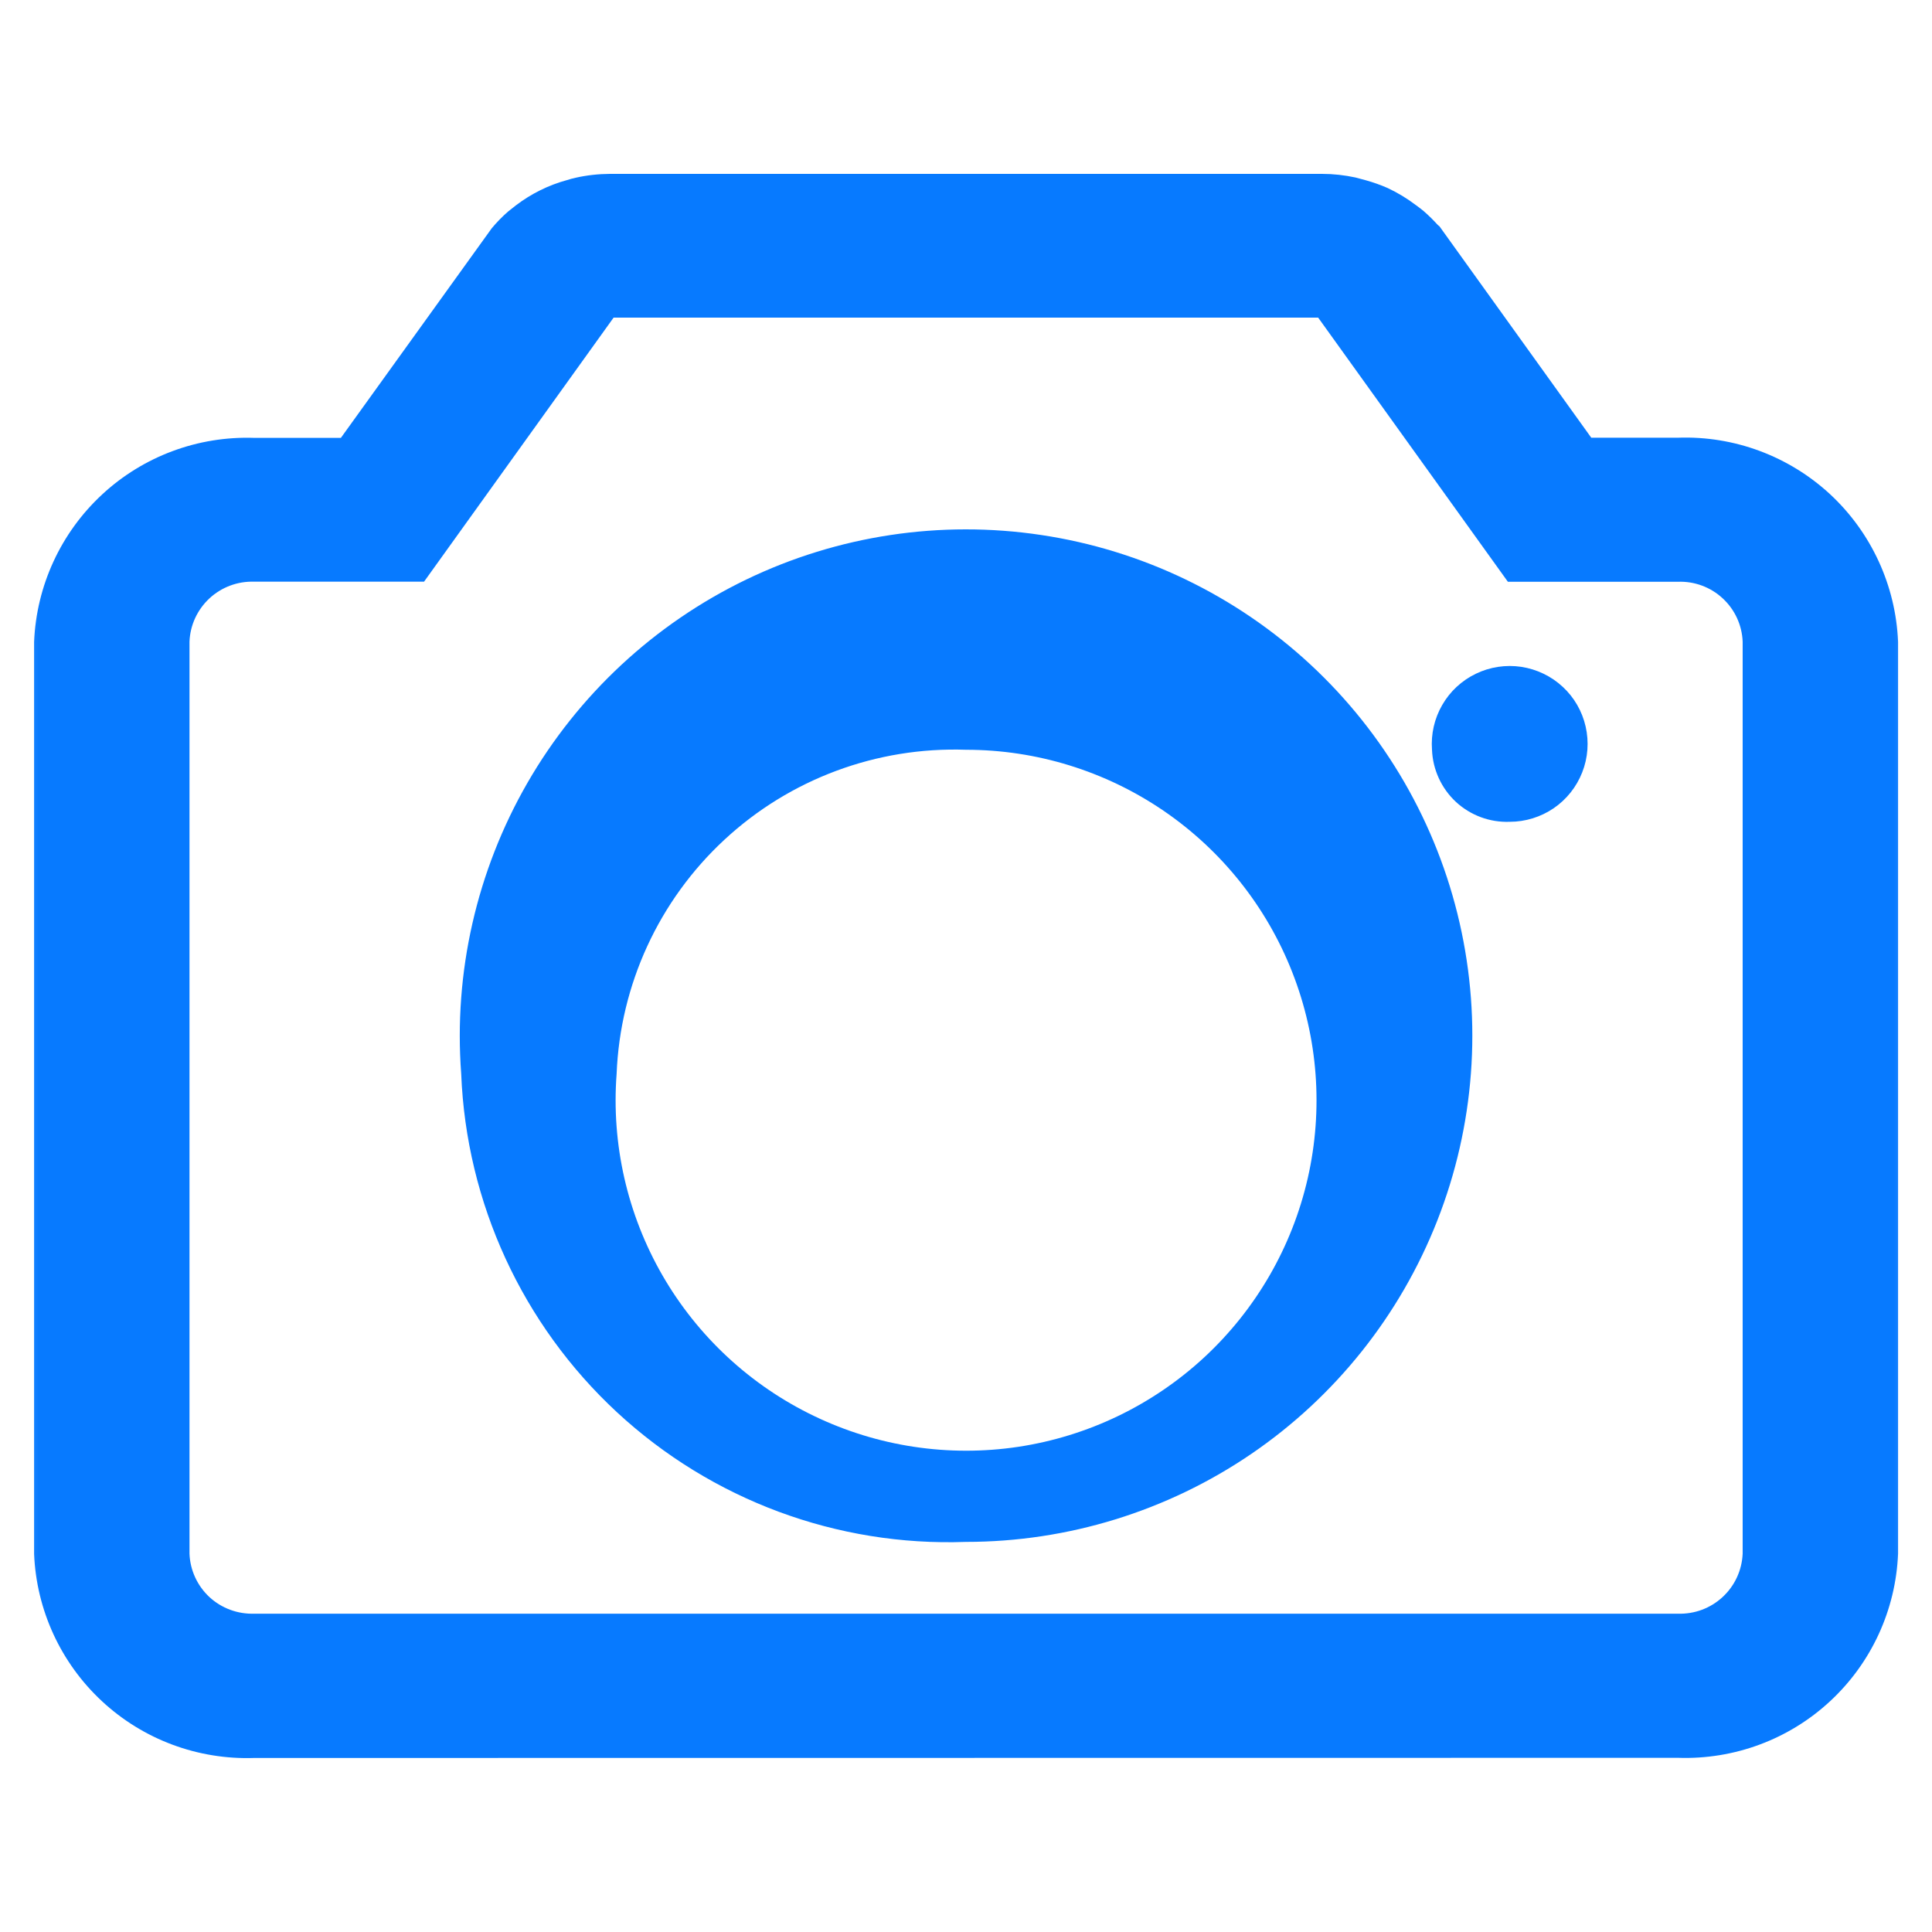 <svg width="25" height="25" viewBox="0 0 25 25" fill="none" xmlns="http://www.w3.org/2000/svg">
<g id="Clip path group">
<mask id="mask0_1999_103250" style="mask-type:luminance" maskUnits="userSpaceOnUse" x="0" y="0" width="25" height="25">
<g id="clip-path">
<path id="Rectangle 18952" d="M25 0H0V25H25V0Z" fill="white"/>
</g>
</mask>
<g mask="url(#mask0_1999_103250)">
<g id="Mask Group 276">
<path id="Union 49" d="M3.29 22.748C2.562 22.773 1.854 22.51 1.321 22.015C0.787 21.52 0.471 20.834 0.441 20.107V8.307C0.471 7.58 0.787 6.894 1.321 6.399C1.854 5.904 2.562 5.641 3.29 5.666H4.411L6.363 2.954C6.428 2.876 6.499 2.803 6.575 2.737L6.675 2.658C6.873 2.507 7.098 2.395 7.338 2.33C7.375 2.318 7.412 2.308 7.449 2.3C7.595 2.267 7.744 2.251 7.894 2.25H17.105C17.252 2.25 17.398 2.266 17.541 2.297L17.675 2.333C17.771 2.36 17.865 2.393 17.956 2.433C18.086 2.494 18.21 2.569 18.324 2.656C18.358 2.68 18.391 2.706 18.424 2.733C18.488 2.789 18.549 2.849 18.605 2.911L18.627 2.929L20.591 5.664H21.712C22.44 5.638 23.148 5.902 23.682 6.396C24.215 6.891 24.531 7.578 24.561 8.305V20.105C24.531 20.832 24.216 21.518 23.682 22.013C23.149 22.508 22.441 22.771 21.713 22.746L3.29 22.748ZM2.452 8.304V20.104C2.46 20.318 2.553 20.52 2.71 20.666C2.867 20.811 3.076 20.888 3.29 20.881H21.712C21.926 20.888 22.134 20.811 22.291 20.665C22.448 20.52 22.541 20.318 22.55 20.104V8.304C22.542 8.09 22.449 7.888 22.292 7.743C22.135 7.597 21.926 7.52 21.712 7.528H19.512L17.057 4.11H7.94L5.487 7.527H3.288C3.074 7.52 2.866 7.598 2.709 7.744C2.553 7.89 2.46 8.09 2.452 8.304ZM5.968 13.896C5.869 12.583 6.168 11.271 6.825 10.13C7.483 8.989 8.469 8.073 9.655 7.5C10.841 6.928 12.171 6.727 13.474 6.923C14.776 7.118 15.989 7.702 16.955 8.597C17.92 9.492 18.594 10.658 18.887 11.941C19.181 13.225 19.08 14.568 18.599 15.793C18.118 17.019 17.279 18.072 16.191 18.814C15.104 19.555 13.817 19.952 12.501 19.952C10.832 20.013 9.208 19.409 7.983 18.274C6.759 17.139 6.034 15.564 5.968 13.896ZM7.979 13.896C7.91 14.805 8.117 15.713 8.572 16.503C9.028 17.293 9.711 17.927 10.532 18.322C11.353 18.718 12.274 18.857 13.175 18.722C14.077 18.586 14.916 18.182 15.585 17.562C16.253 16.942 16.719 16.136 16.922 15.247C17.125 14.358 17.055 13.429 16.722 12.581C16.389 11.732 15.808 11.004 15.055 10.49C14.302 9.977 13.412 9.702 12.501 9.702C11.345 9.662 10.221 10.08 9.374 10.866C8.526 11.652 8.025 12.741 7.979 13.896ZM18.53 9.702C18.515 9.5 18.561 9.298 18.662 9.123C18.763 8.947 18.915 8.806 19.098 8.718C19.28 8.63 19.485 8.599 19.686 8.629C19.886 8.66 20.073 8.749 20.221 8.887C20.37 9.024 20.473 9.204 20.518 9.401C20.563 9.599 20.548 9.806 20.474 9.994C20.4 10.183 20.271 10.345 20.104 10.459C19.936 10.573 19.738 10.634 19.536 10.634C19.279 10.644 19.029 10.551 18.84 10.377C18.652 10.202 18.54 9.959 18.53 9.702Z" fill="#077AFF"/>
</g>
</g>
</g>
</svg>
